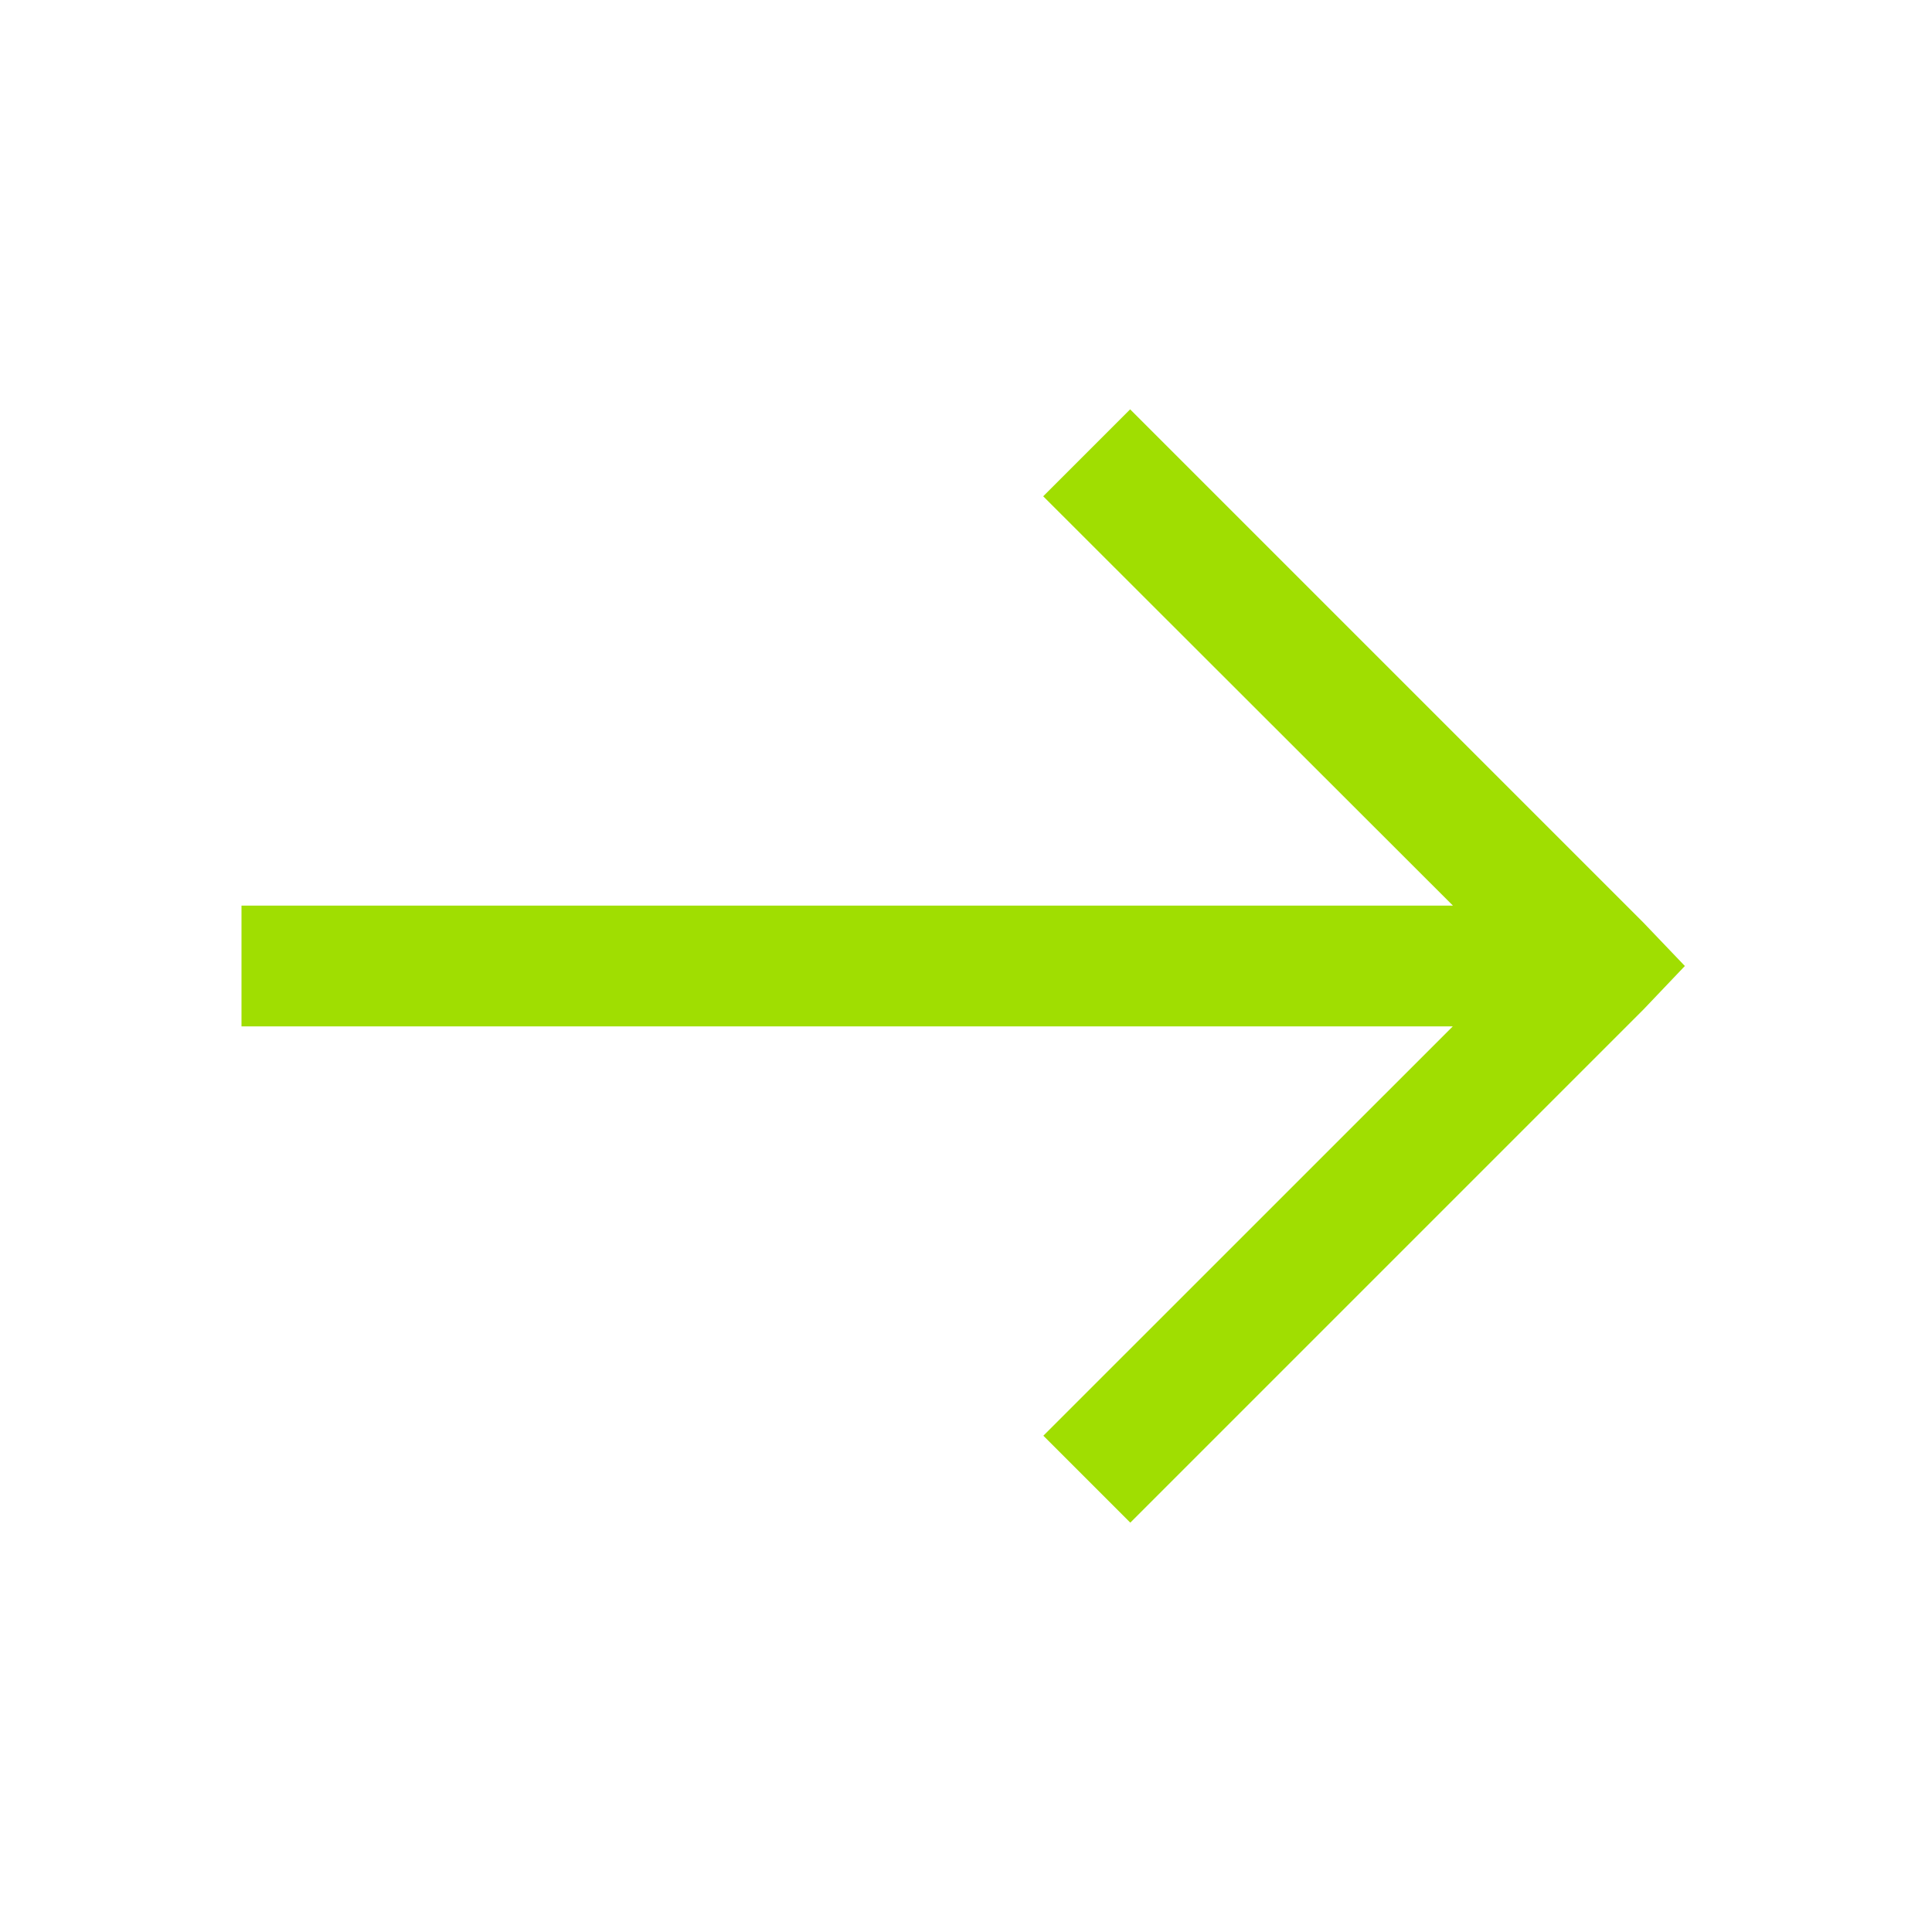 <svg xmlns="http://www.w3.org/2000/svg" width="24" height="24" fill="none"><path fill="#A0DE01" d="m20.93 12-.516-.54-6.375-6.375-1.08 1.08 5.09 5.085H3v1.5h15.047l-5.086 5.085 1.08 1.08 6.375-6.375.514-.54Z"/></svg>